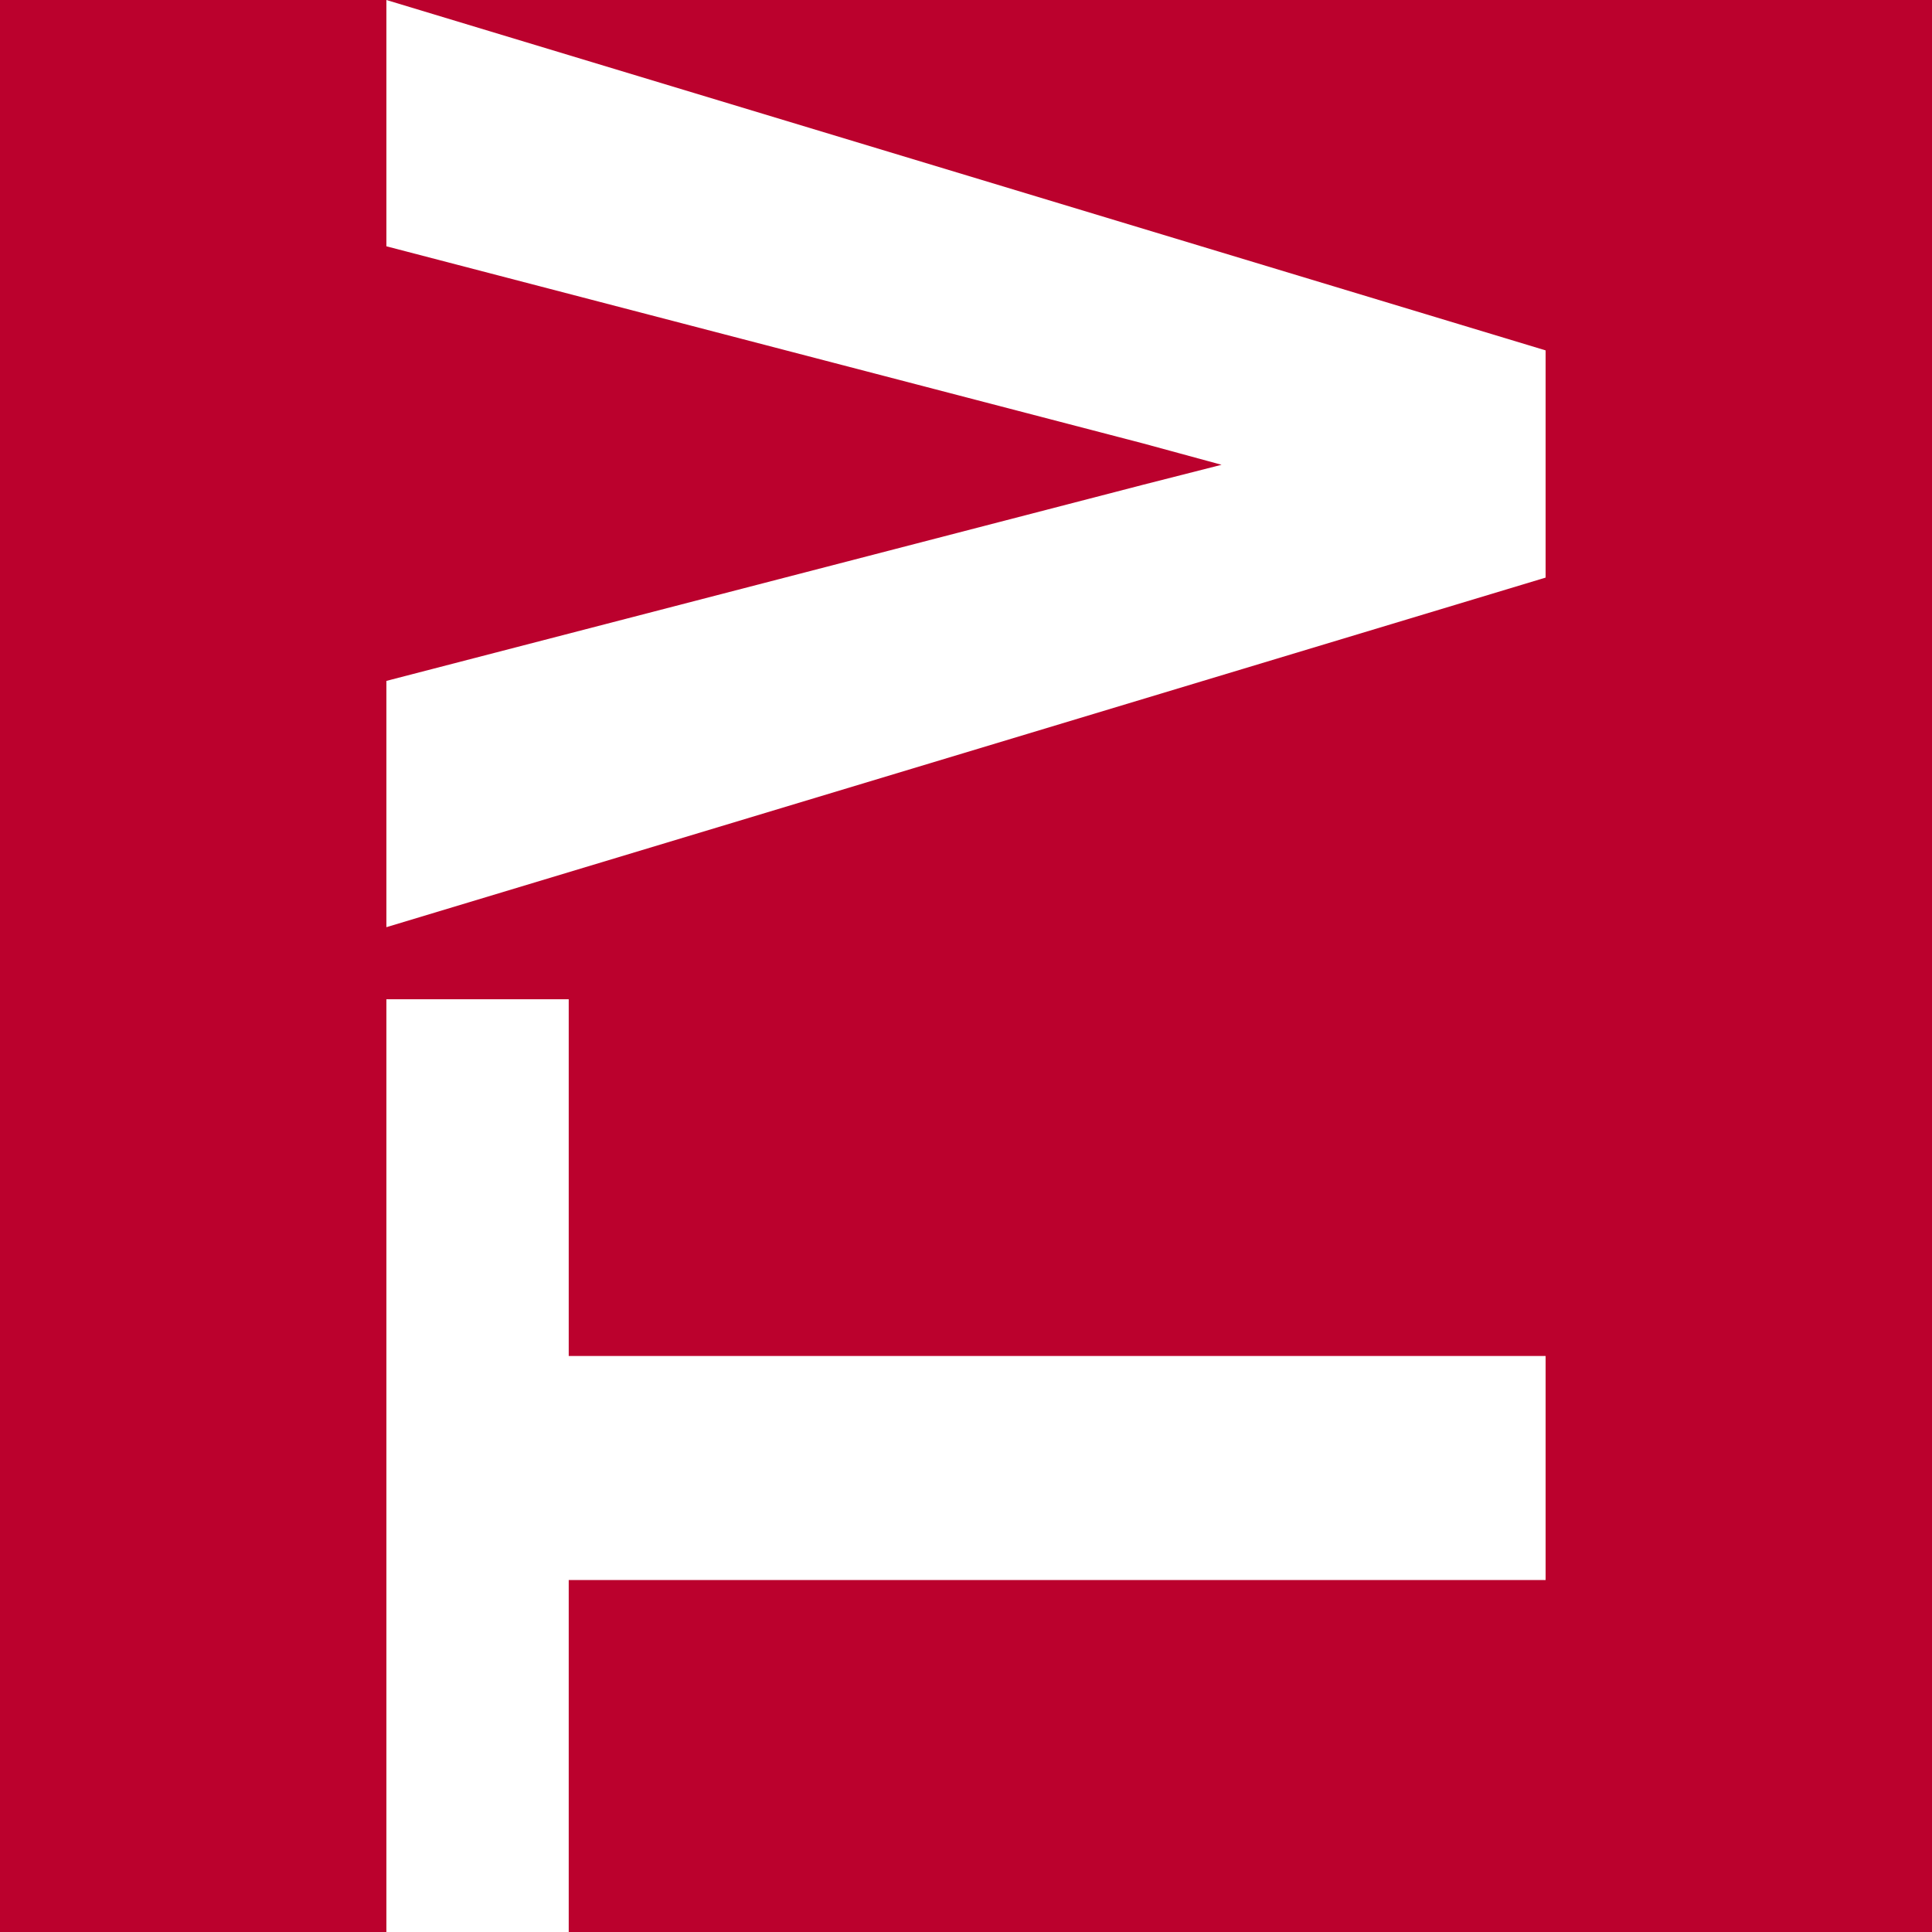 <?xml version="1.0" encoding="UTF-8"?> <svg xmlns="http://www.w3.org/2000/svg" width="180" height="180" viewBox="0 0 180 180" fill="none"> <rect width="180" height="180" fill="#BB012D"></rect> <path d="M52.986 93.099V126.334H144V147.208H52.986V180H36L36 93.099H52.986Z" fill="white"></path> <path d="M144 53.814L36 86.383V63.437L106.541 45.153L113.81 43.303L106.467 41.304L36 22.947L36 4.83171e-06L144 32.644V53.814Z" fill="white"></path> </svg> 